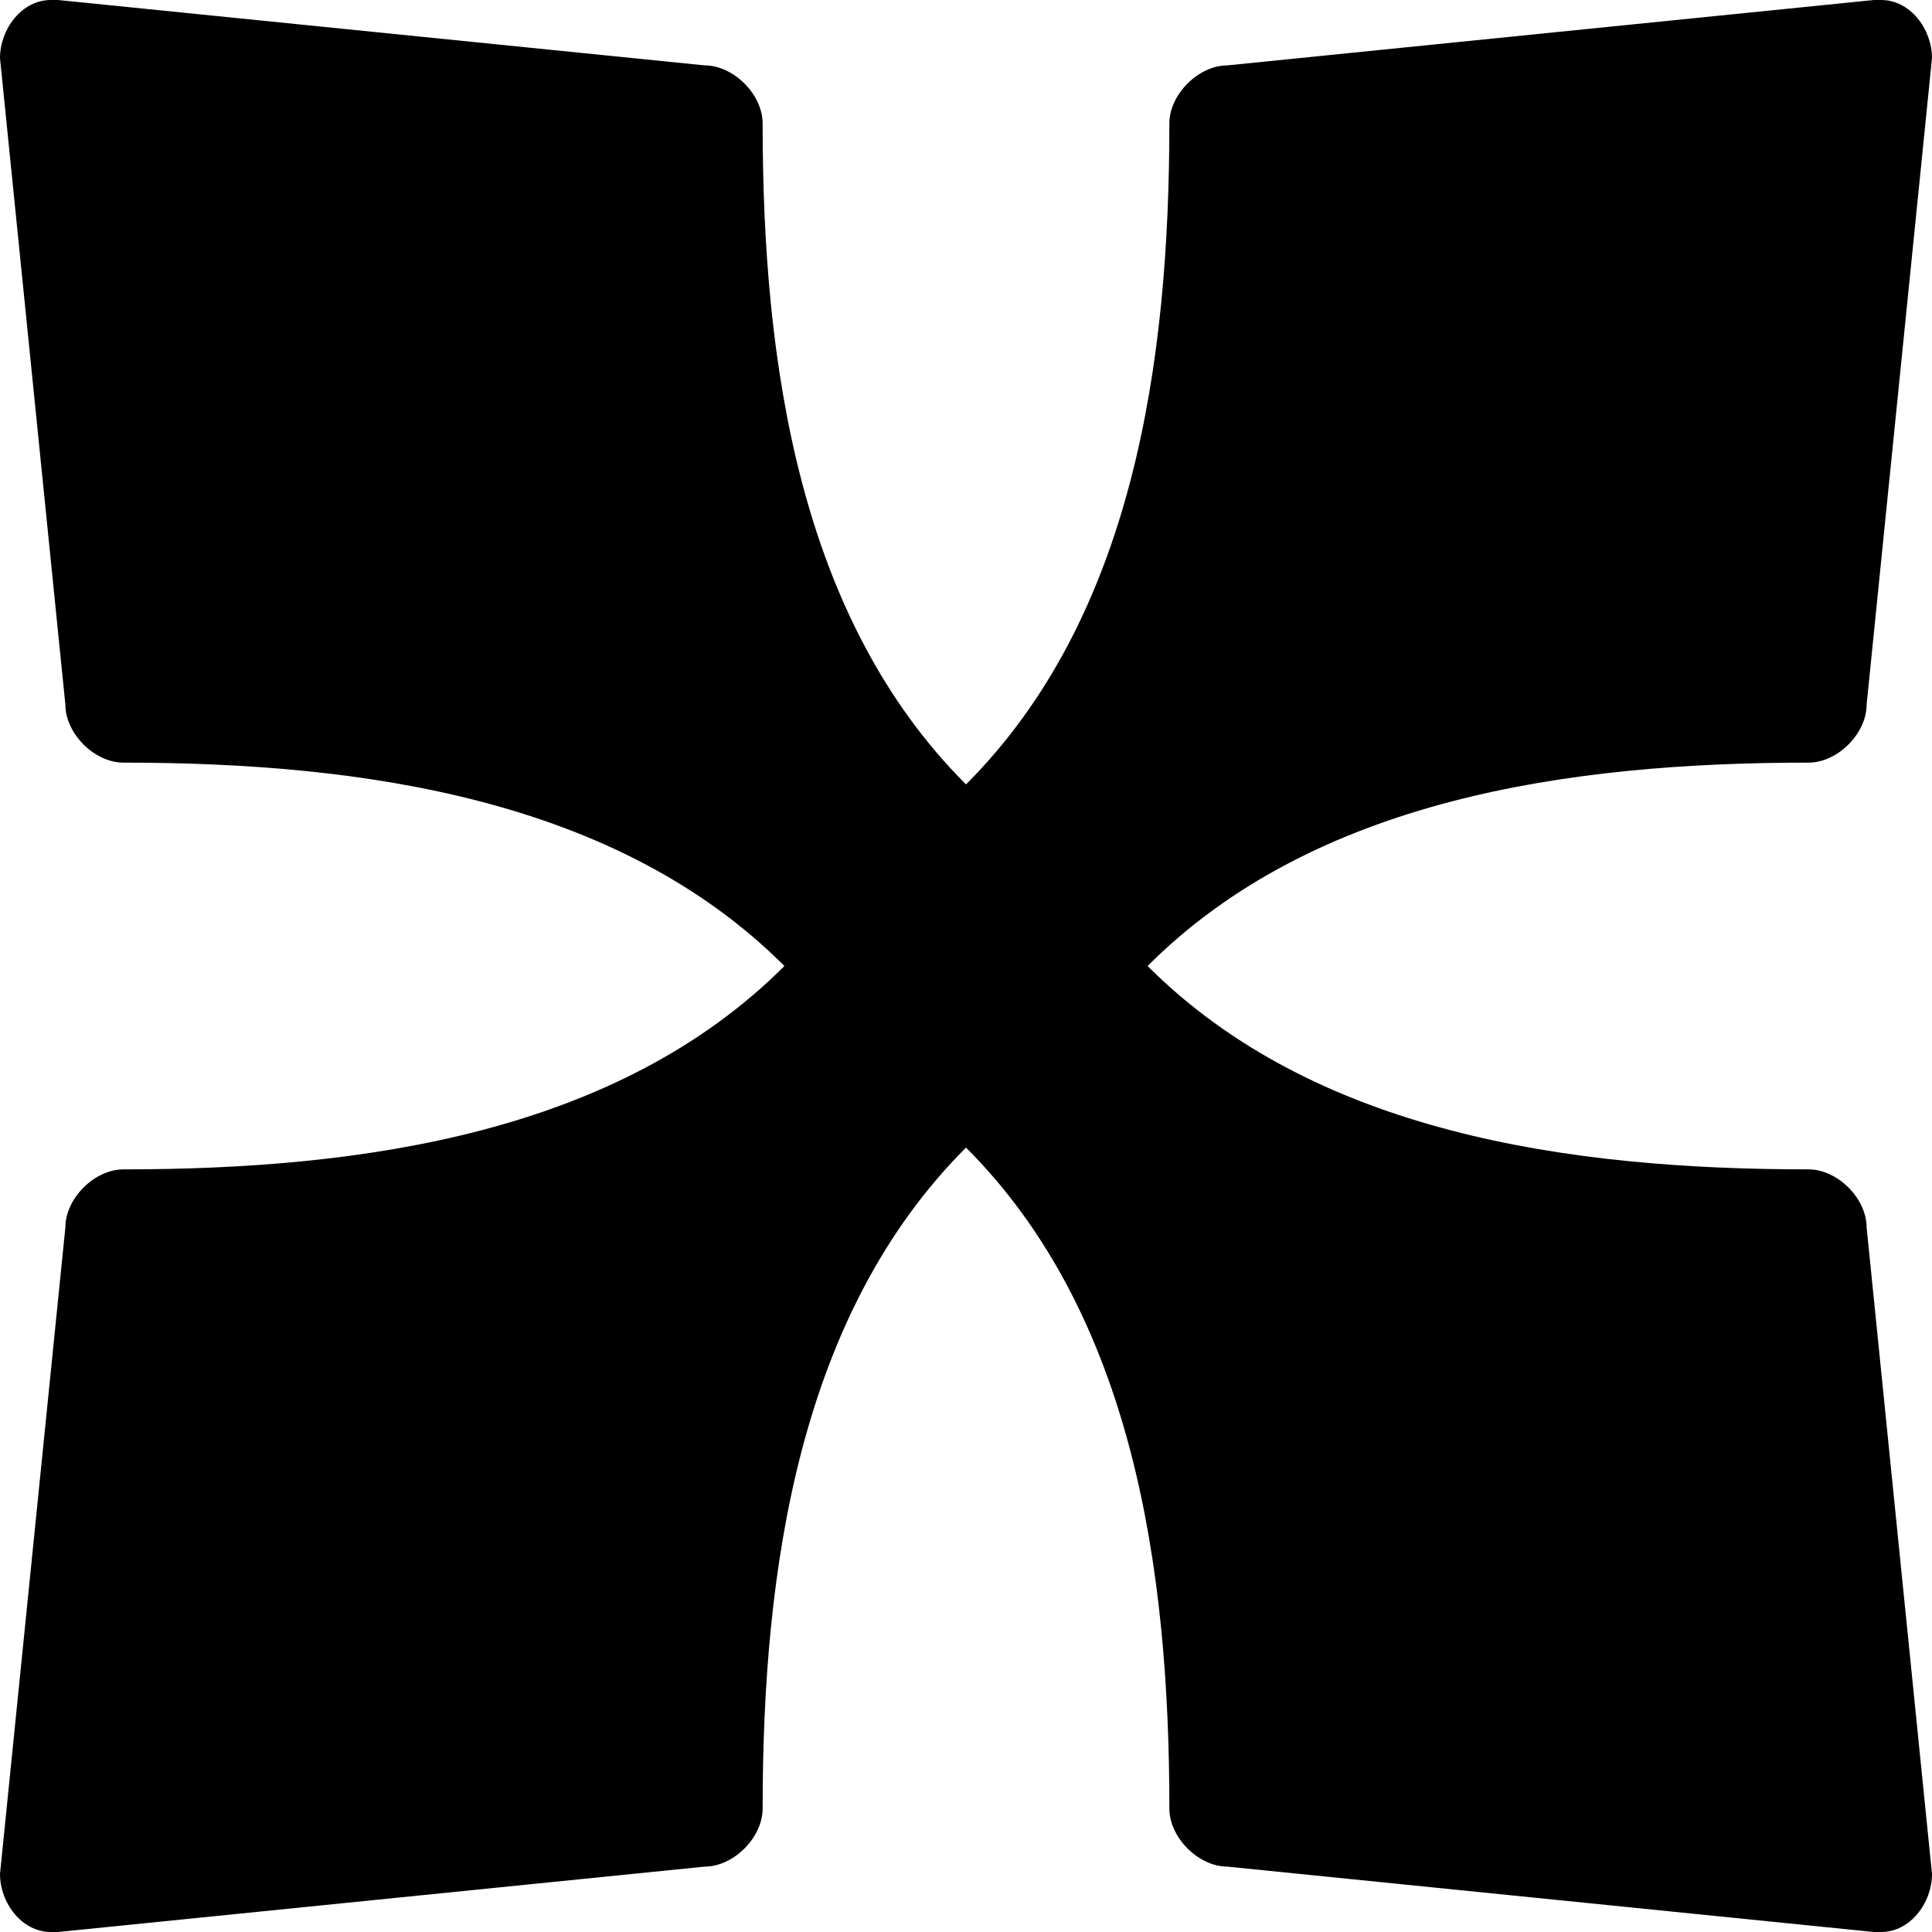 <?xml version="1.0" encoding="UTF-8" standalone="no"?>
<!-- Created with Inkscape (http://www.inkscape.org/) -->

<svg
   version="1.1"
   width="6.65"
   height="6.65"
   id="svg3079"
   inkscape:version="1.2 (dc2aedaf03, 2022-05-15)"
   sodipodi:docname="accidentalsDoublesharp.svg"
   xmlns:inkscape="http://www.inkscape.org/namespaces/inkscape"
   xmlns:sodipodi="http://sodipodi.sourceforge.net/DTD/sodipodi-0.dtd"
   xmlns="http://www.w3.org/2000/svg"
   xmlns:svg="http://www.w3.org/2000/svg"
   xmlns:rdf="http://www.w3.org/1999/02/22-rdf-syntax-ns#"
   xmlns:cc="http://creativecommons.org/ns#"
   xmlns:dc="http://purl.org/dc/elements/1.1/">
  <sodipodi:namedview
     pagecolor="#ffffff"
     bordercolor="#666666"
     borderopacity="1"
     objecttolerance="10"
     gridtolerance="10"
     guidetolerance="10"
     inkscape:pageopacity="0"
     inkscape:pageshadow="2"
     inkscape:window-width="1918"
     inkscape:window-height="2118"
     id="namedview3152"
     showgrid="false"
     showguides="true"
     inkscape:guide-bbox="true"
     inkscape:zoom="21.360282"
     inkscape:cx="0.28089517"
     inkscape:cy="1007.2198"
     inkscape:window-x="0"
     inkscape:window-y="20"
     inkscape:window-maximized="0"
     inkscape:current-layer="svg3079"
     inkscape:showpageshadow="2"
     inkscape:pagecheckerboard="0"
     inkscape:deskcolor="#d1d1d1" />
  <defs
     id="defs3085" />
  <path
     d="m 3.95,3.325 c 0.575,0.575 1.45,0.7 2.275,0.7 0.1,0 0.2,0.1 0.2,0.2 L 6.65,6.45 c 0,0.1 -0.075,0.2 -0.175,0.2 H 6.45 L 4.225,6.425 c -0.1,0 -0.2,-0.1 -0.2,-0.2 0,-0.825 -0.125,-1.7 -0.7,-2.275 -0.575,0.575 -0.7,1.45 -0.7,2.275 0,0.1 -0.1,0.2 -0.2,0.2 L 0.2,6.65 H 0.175 C 0.075,6.65 0,6.55 0,6.45 L 0.225,4.225 c 0,-0.1 0.1,-0.2 0.2,-0.2 0.825,0 1.7,-0.125 2.275,-0.7 -0.575,-0.575 -1.45,-0.7 -2.275,-0.7 -0.1,0 -0.2,-0.1 -0.2,-0.2 L 0,0.2 C 0,0.1 0.075,0 0.175,0 H 0.2 l 2.225,0.225 c 0.1,0 0.2,0.1 0.2,0.2 0,0.825 0.125,1.7 0.7,2.275 0.575,-0.575 0.7,-1.45 0.7,-2.275 0,-0.1 0.1,-0.2 0.2,-0.2 L 6.45,0 H 6.475 C 6.575,0 6.65,0.1 6.65,0.2 L 6.425,2.425 c 0,0.1 -0.1,0.2 -0.2,0.2 -0.825,0 -1.7,0.125 -2.275,0.7 z"
     id="path3081"
     inkscape:connector-curvature="0" />
</svg>
